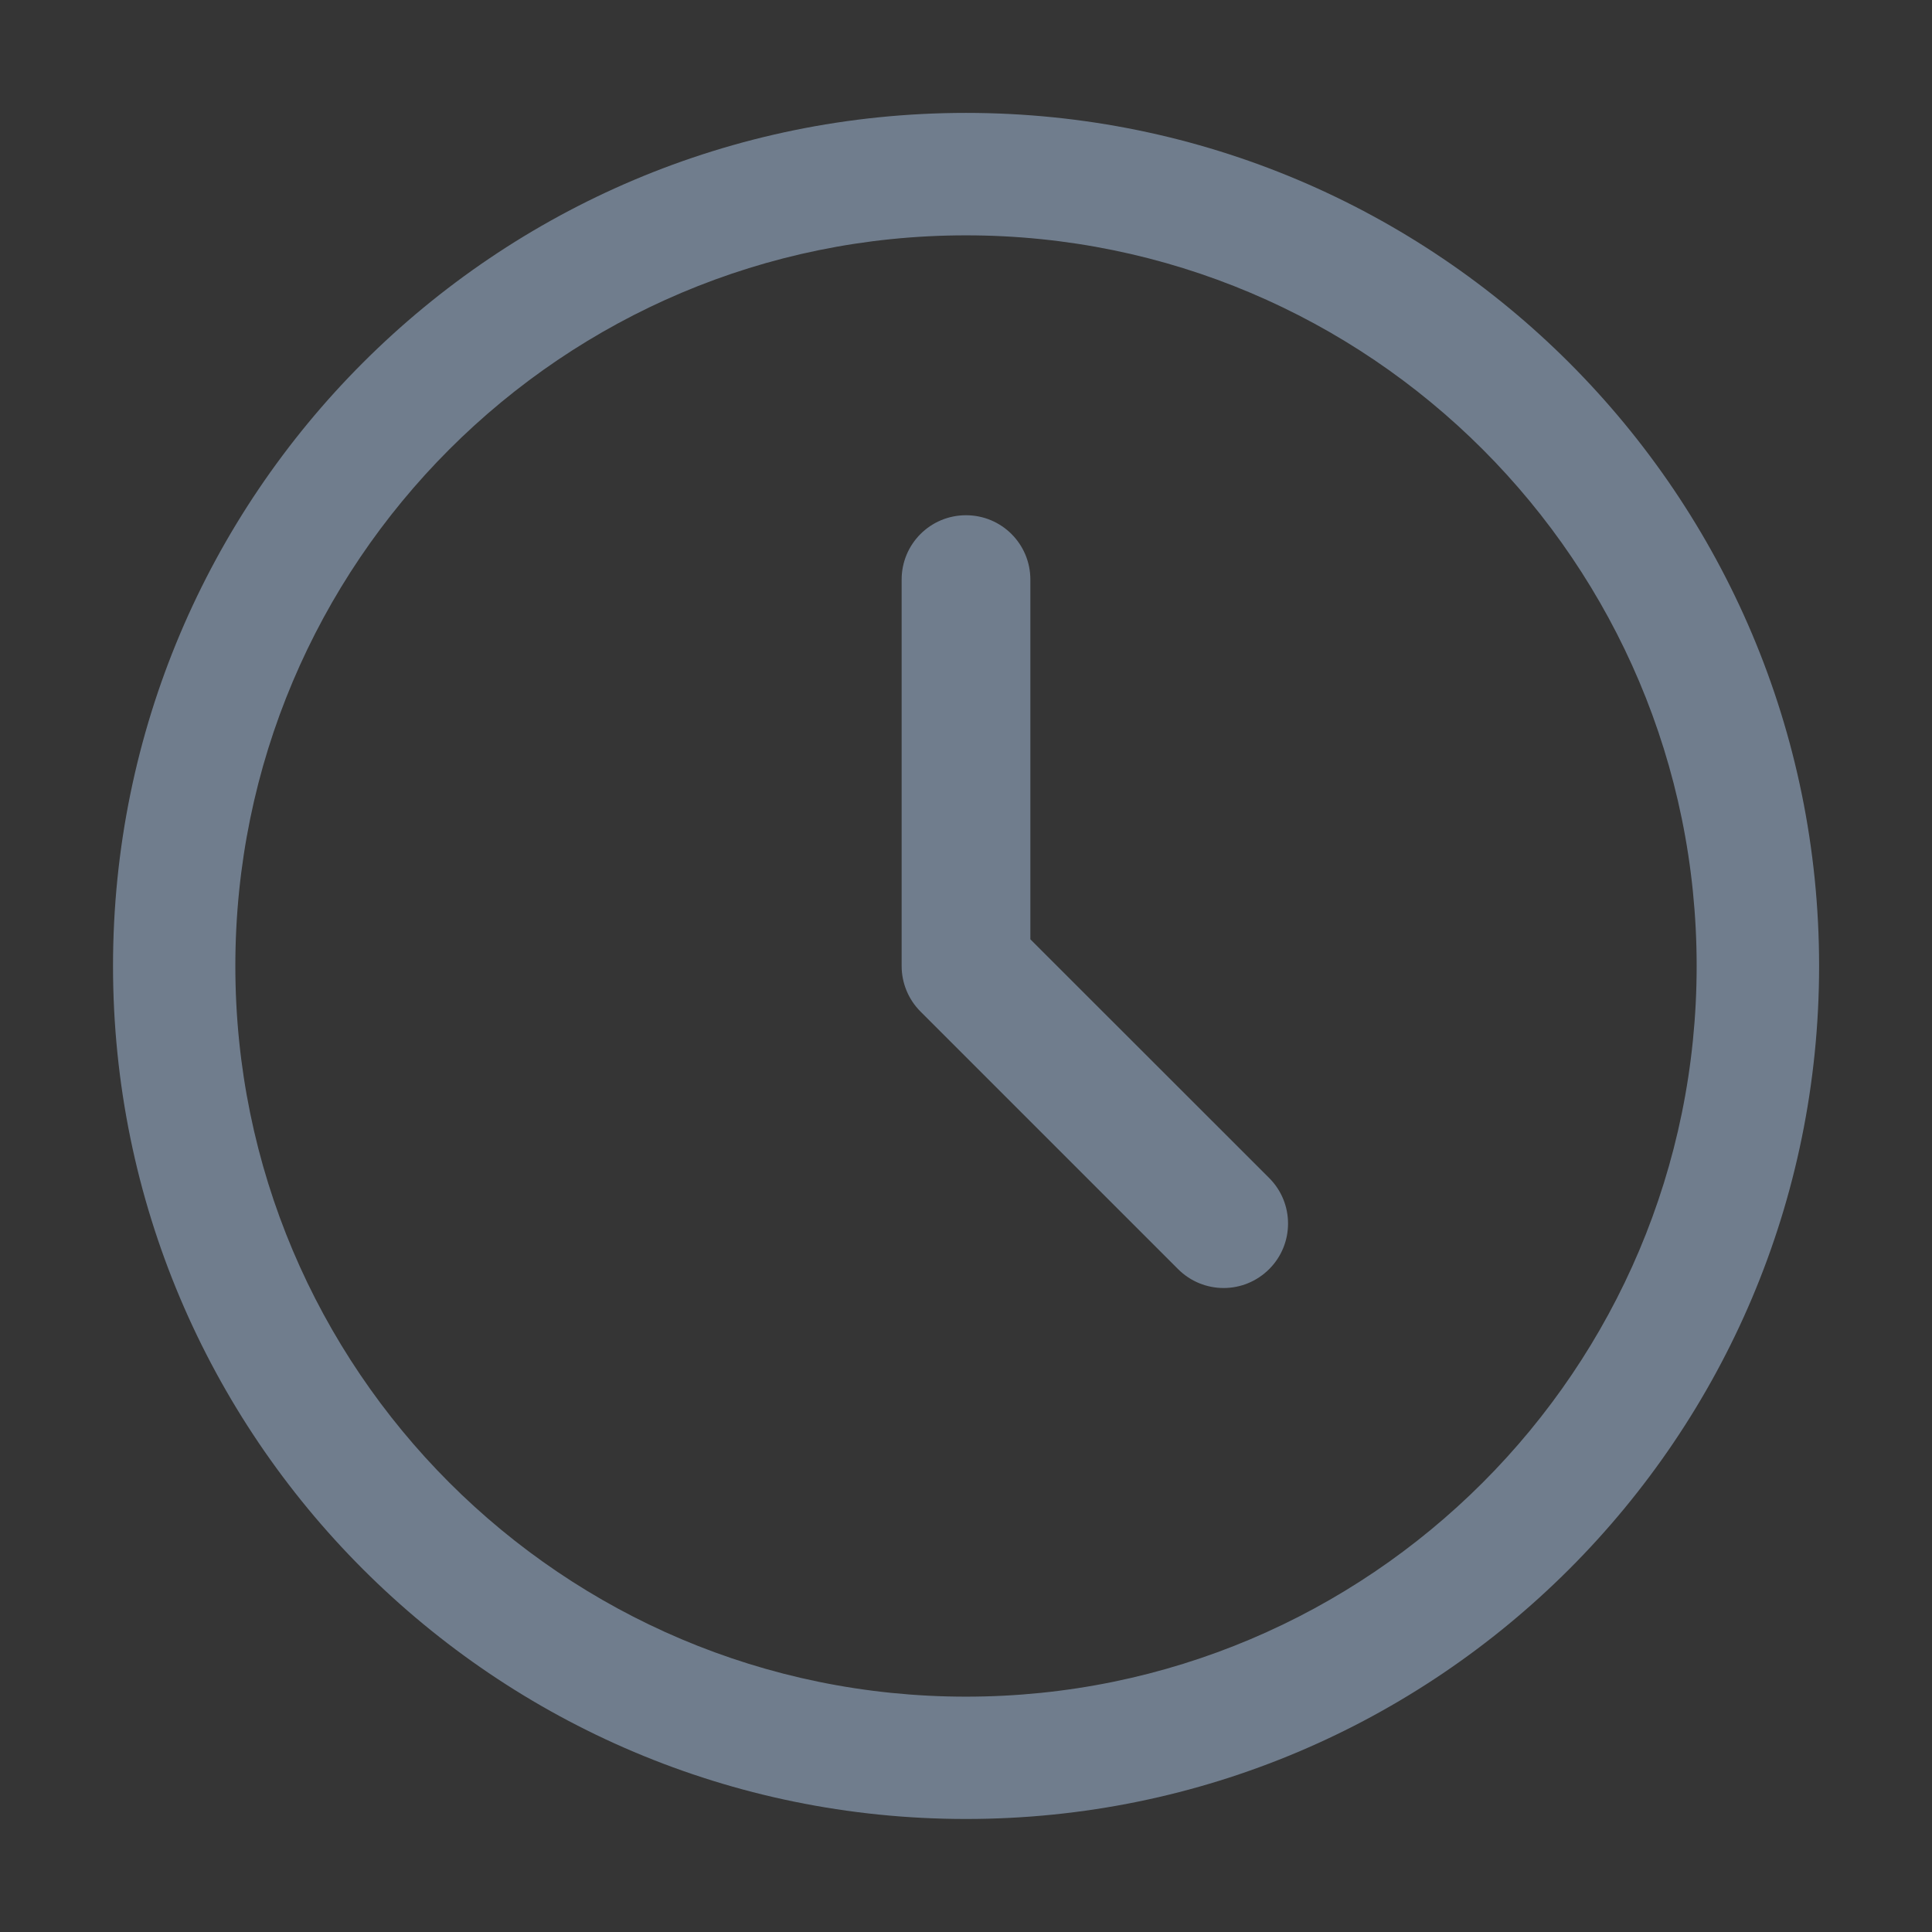 <svg width="16" height="16" viewBox="0 0 16 16" fill="none" xmlns="http://www.w3.org/2000/svg">
    <rect x="0" y="0" width="16" height="16" fill="#333333" stroke="none"/>
    <rect width="16" height="16" fill="white" fill-opacity="0.01" />
    <path fill-rule="evenodd" clip-rule="evenodd"
        d="M8 0.935C4.099 0.935 0.936 4.098 0.936 8C0.936 11.901 4.099 15.064 8 15.064C11.902 15.064 15.065 11.901 15.065 8C15.065 4.098 11.902 0.935 8 0.935ZM1.949 8C1.949 4.658 4.658 1.949 8 1.949C11.342 1.949 14.051 4.658 14.051 8C14.051 11.342 11.342 14.051 8 14.051C4.658 14.051 1.949 11.342 1.949 8ZM8.533 4.8C8.533 4.505 8.295 4.267 8 4.267C7.705 4.267 7.467 4.505 7.467 4.8V8C7.467 8.141 7.523 8.277 7.623 8.377L9.756 10.51C9.965 10.719 10.302 10.719 10.511 10.51C10.719 10.302 10.719 9.964 10.511 9.756L8.533 7.779V4.8Z"
        fill="#ADC7E6" fill-opacity="0.5" />
</svg>